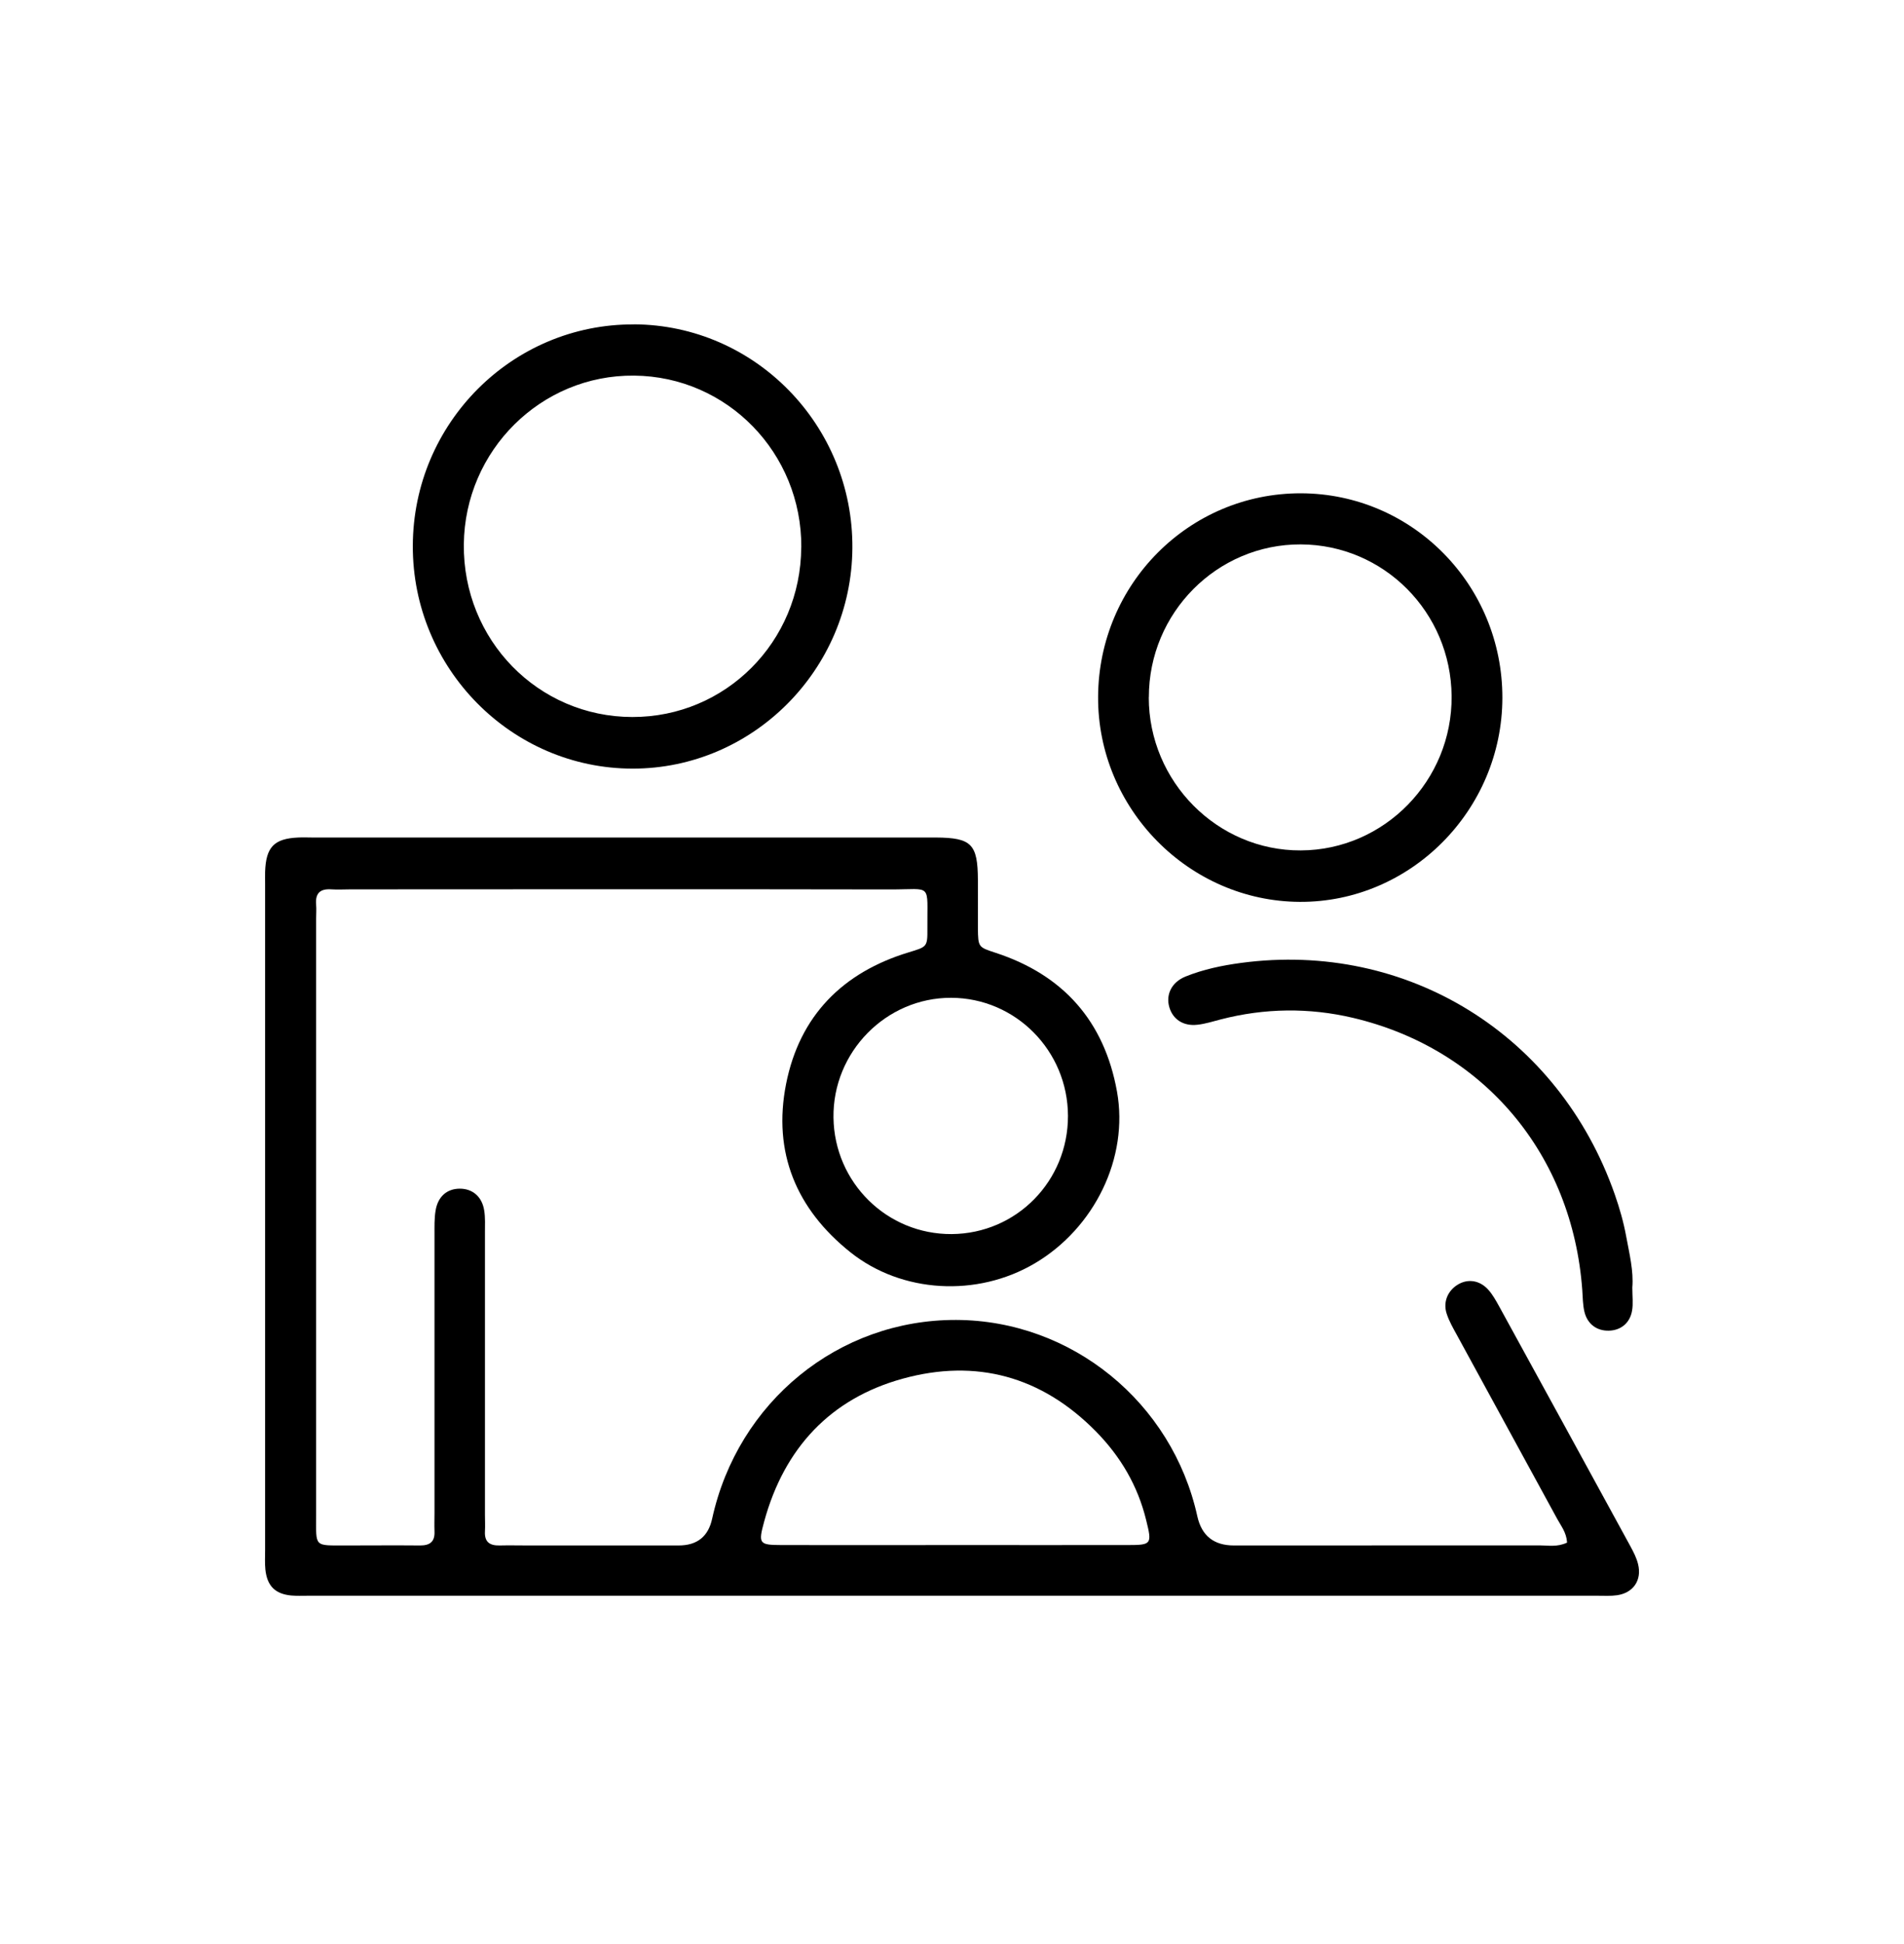 <?xml version="1.0" encoding="UTF-8"?> <svg xmlns="http://www.w3.org/2000/svg" width="97" height="99" viewBox="0 0 97 99" fill="none"><g clip-path="url(#clip0_153_102)"><path d="M79.834 78.554C79.797 78.048 79.53 77.728 79.338 77.375C77.636 74.253 75.93 71.131 74.228 68.01C74.032 67.652 73.824 67.294 73.699 66.906C73.507 66.312 73.761 65.735 74.274 65.428C74.779 65.124 75.38 65.204 75.818 65.689C76.034 65.929 76.197 66.22 76.356 66.506C78.596 70.592 80.835 74.678 83.067 78.769C83.221 79.055 83.376 79.354 83.451 79.666C83.655 80.487 83.209 81.136 82.379 81.254C82.062 81.3 81.732 81.279 81.407 81.279C59.501 81.279 37.594 81.279 15.684 81.279C15.4 81.279 15.112 81.292 14.833 81.267C14.015 81.187 13.607 80.778 13.519 79.94C13.486 79.615 13.506 79.283 13.506 78.958C13.506 67.648 13.506 56.333 13.506 45.022C13.506 44.816 13.502 44.613 13.506 44.407C13.548 43.147 13.961 42.714 15.191 42.659C15.434 42.646 15.68 42.659 15.921 42.659C26.387 42.659 36.856 42.659 47.321 42.659C47.442 42.659 47.563 42.659 47.688 42.659C49.49 42.671 49.811 42.992 49.819 44.811C49.824 45.633 49.815 46.45 49.819 47.271C49.832 48.257 49.84 48.24 50.733 48.535C54.166 49.66 56.26 52.011 56.906 55.6C57.511 58.97 55.763 62.55 52.718 64.349C49.778 66.085 45.941 65.87 43.325 63.785C40.568 61.586 39.359 58.7 40.047 55.212C40.735 51.737 42.933 49.529 46.287 48.51C47.225 48.224 47.254 48.24 47.246 47.292C47.225 44.938 47.53 45.308 45.365 45.304C36.197 45.287 27.029 45.296 17.861 45.3C17.536 45.3 17.21 45.321 16.889 45.3C16.322 45.258 16.055 45.485 16.105 46.075C16.126 46.319 16.105 46.568 16.105 46.812C16.105 56.935 16.105 67.058 16.105 77.185C16.105 78.824 15.984 78.714 17.615 78.718C18.875 78.718 20.13 78.706 21.39 78.718C21.89 78.722 22.157 78.541 22.136 78.01C22.124 77.682 22.136 77.353 22.136 77.029C22.136 72.315 22.136 67.601 22.136 62.887C22.136 62.479 22.124 62.062 22.191 61.662C22.307 60.941 22.779 60.545 23.425 60.545C24.076 60.545 24.56 60.954 24.668 61.657C24.727 62.02 24.706 62.395 24.706 62.761C24.706 67.555 24.706 72.353 24.706 77.147C24.706 77.433 24.722 77.72 24.706 78.006C24.677 78.55 24.956 78.727 25.448 78.718C25.936 78.706 26.42 78.718 26.908 78.718C29.465 78.718 32.022 78.718 34.574 78.718C35.514 78.718 36.083 78.265 36.28 77.358C37.586 71.397 42.72 67.21 48.714 67.231C54.591 67.252 59.718 71.422 60.998 77.231C61.218 78.222 61.838 78.718 62.858 78.718C68.051 78.718 73.244 78.718 78.437 78.714C78.875 78.714 79.326 78.811 79.83 78.575L79.834 78.554ZM48.577 78.697C51.538 78.697 54.499 78.701 57.461 78.697C58.671 78.697 58.696 78.651 58.391 77.425C57.962 75.668 57.081 74.177 55.822 72.9C53.052 70.091 49.715 69.198 45.995 70.221C42.312 71.233 39.955 73.756 38.933 77.492C38.62 78.634 38.675 78.693 39.813 78.697C42.733 78.706 45.653 78.697 48.577 78.697ZM48.485 62.858C51.784 62.833 54.416 60.158 54.408 56.834C54.399 53.519 51.738 50.831 48.456 50.823C45.14 50.814 42.416 53.586 42.462 56.927C42.508 60.238 45.19 62.879 48.485 62.858Z" fill="black"></path><path d="M32.293 16.52C38.474 16.549 43.471 21.672 43.425 27.923C43.38 34.111 38.349 39.154 32.226 39.15C26.049 39.145 21.01 34.036 21.031 27.797C21.048 21.55 26.103 16.494 32.293 16.524V16.52ZM40.823 27.877C40.848 23.075 37.052 19.174 32.305 19.132C27.567 19.085 23.68 22.94 23.63 27.725C23.58 32.591 27.409 36.513 32.214 36.521C36.969 36.529 40.798 32.688 40.819 27.877H40.823Z" fill="black"></path><path d="M66.274 25.126C71.96 25.139 76.548 29.798 76.539 35.548C76.527 41.269 71.859 45.966 66.216 45.936C60.56 45.907 55.913 41.18 55.943 35.489C55.972 29.739 60.585 25.113 66.279 25.126H66.274ZM58.525 35.518C58.525 39.815 62.024 43.337 66.27 43.316C70.525 43.299 73.991 39.756 73.953 35.455C73.916 31.184 70.504 27.75 66.274 27.729C62.012 27.708 58.525 31.209 58.529 35.514L58.525 35.518Z" fill="black"></path><path d="M83.159 65.588C83.159 66.026 83.209 66.405 83.146 66.759C83.038 67.395 82.567 67.766 81.958 67.778C81.349 67.791 80.869 67.441 80.719 66.814C80.635 66.46 80.635 66.081 80.61 65.714C80.11 58.801 75.597 53.422 68.936 51.846C66.692 51.316 64.427 51.345 62.183 51.926C61.791 52.027 61.399 52.154 60.998 52.196C60.289 52.276 59.759 51.926 59.576 51.316C59.38 50.671 59.68 50.031 60.398 49.74C61.307 49.373 62.262 49.175 63.229 49.045C71.689 47.916 79.417 52.701 82.266 60.84C82.508 61.531 82.713 62.247 82.846 62.972C83.009 63.856 83.23 64.737 83.159 65.579V65.588Z" fill="black"></path></g><defs><clipPath id="clip0_153_102"><rect width="70" height="65" fill="white" transform="translate(13.5 16.52)"></rect></clipPath></defs></svg> 